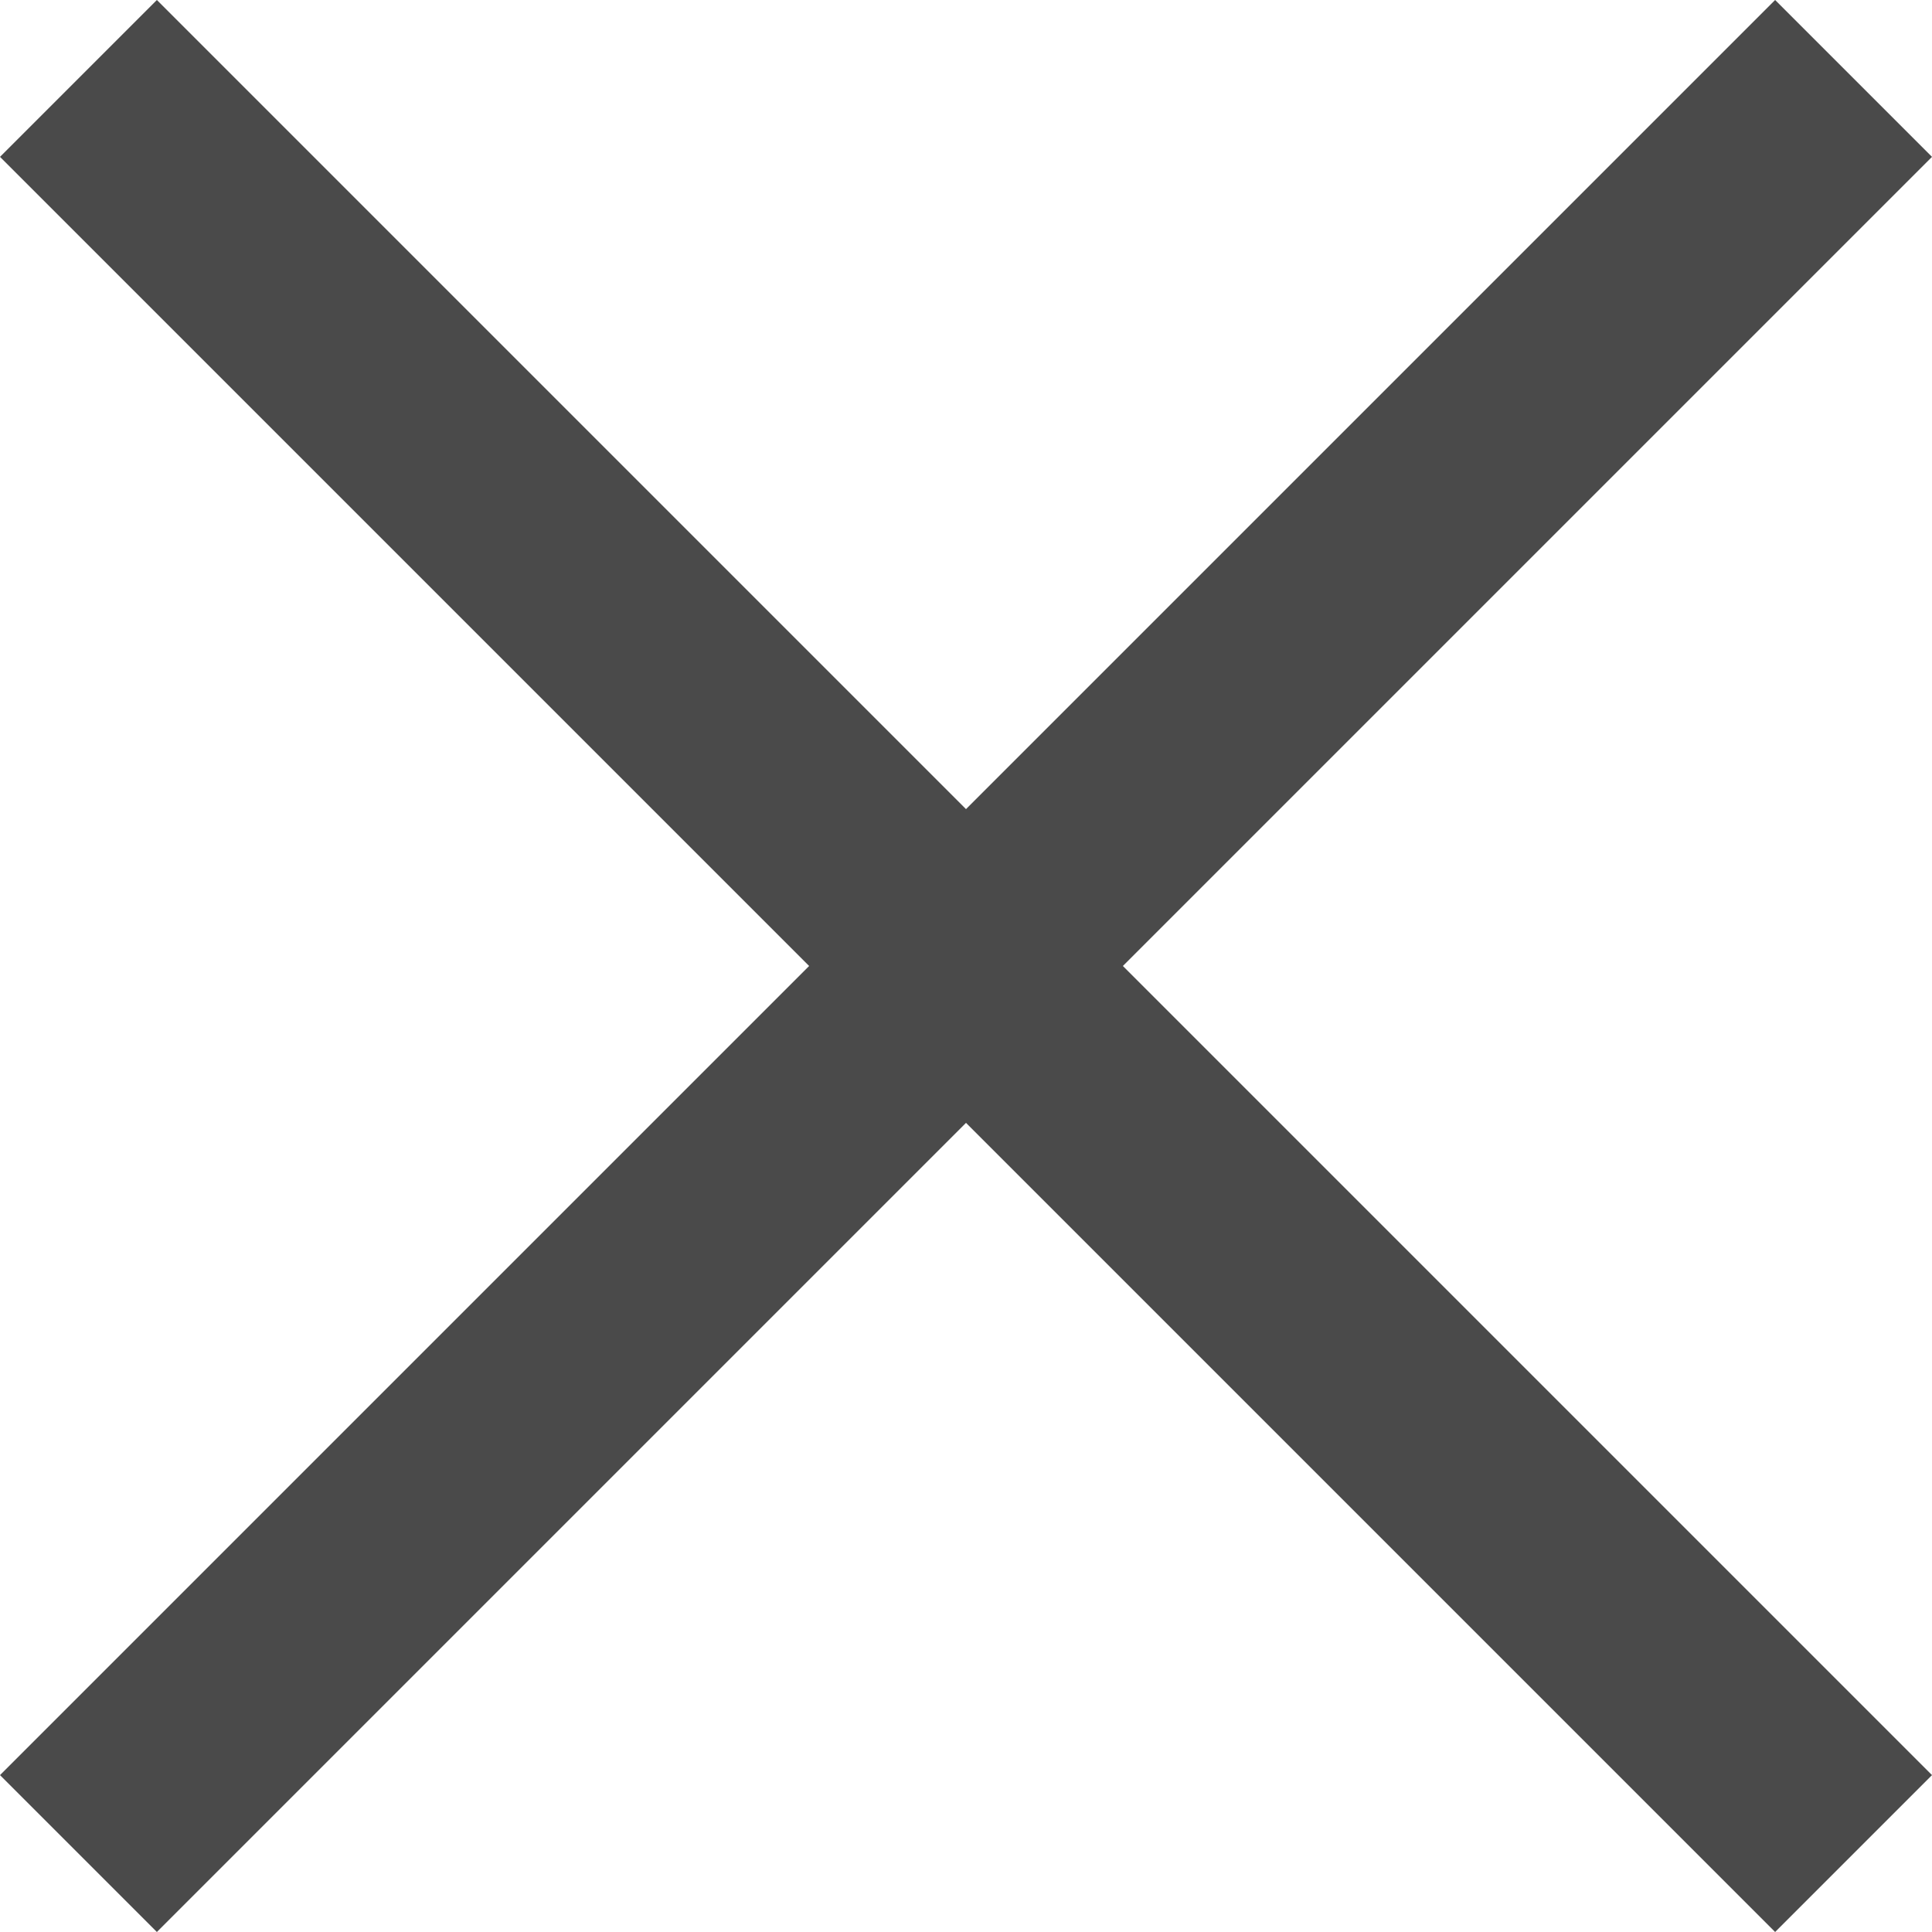 <svg width="25px" height="25px" viewBox="0 0 25 25" version="1.1" xmlns="http://www.w3.org/2000/svg" xmlns:xlink="http://www.w3.org/1999/xlink">
    <g id="Rachelnotley.ca" stroke="none" stroke-width="1" fill="none" fill-rule="evenodd">
        <g id="Sign-up---Desktop" transform="translate(-1311, -30)">
            <rect fill="#FFFFFF" x="0" y="0" width="1366" height="963"></rect>
            <g id="Close" transform="translate(1311, 30)" fill="#4A4A4A">
                <polygon points="2.03 0 0 2.03 10.47 12.5 0 22.97 2.03 25 12.5 14.53 22.97 25 25 22.97 14.53 12.5 25 2.03 22.97 0 12.5 10.47"></polygon>
            </g>
        </g>
    </g>
</svg>

